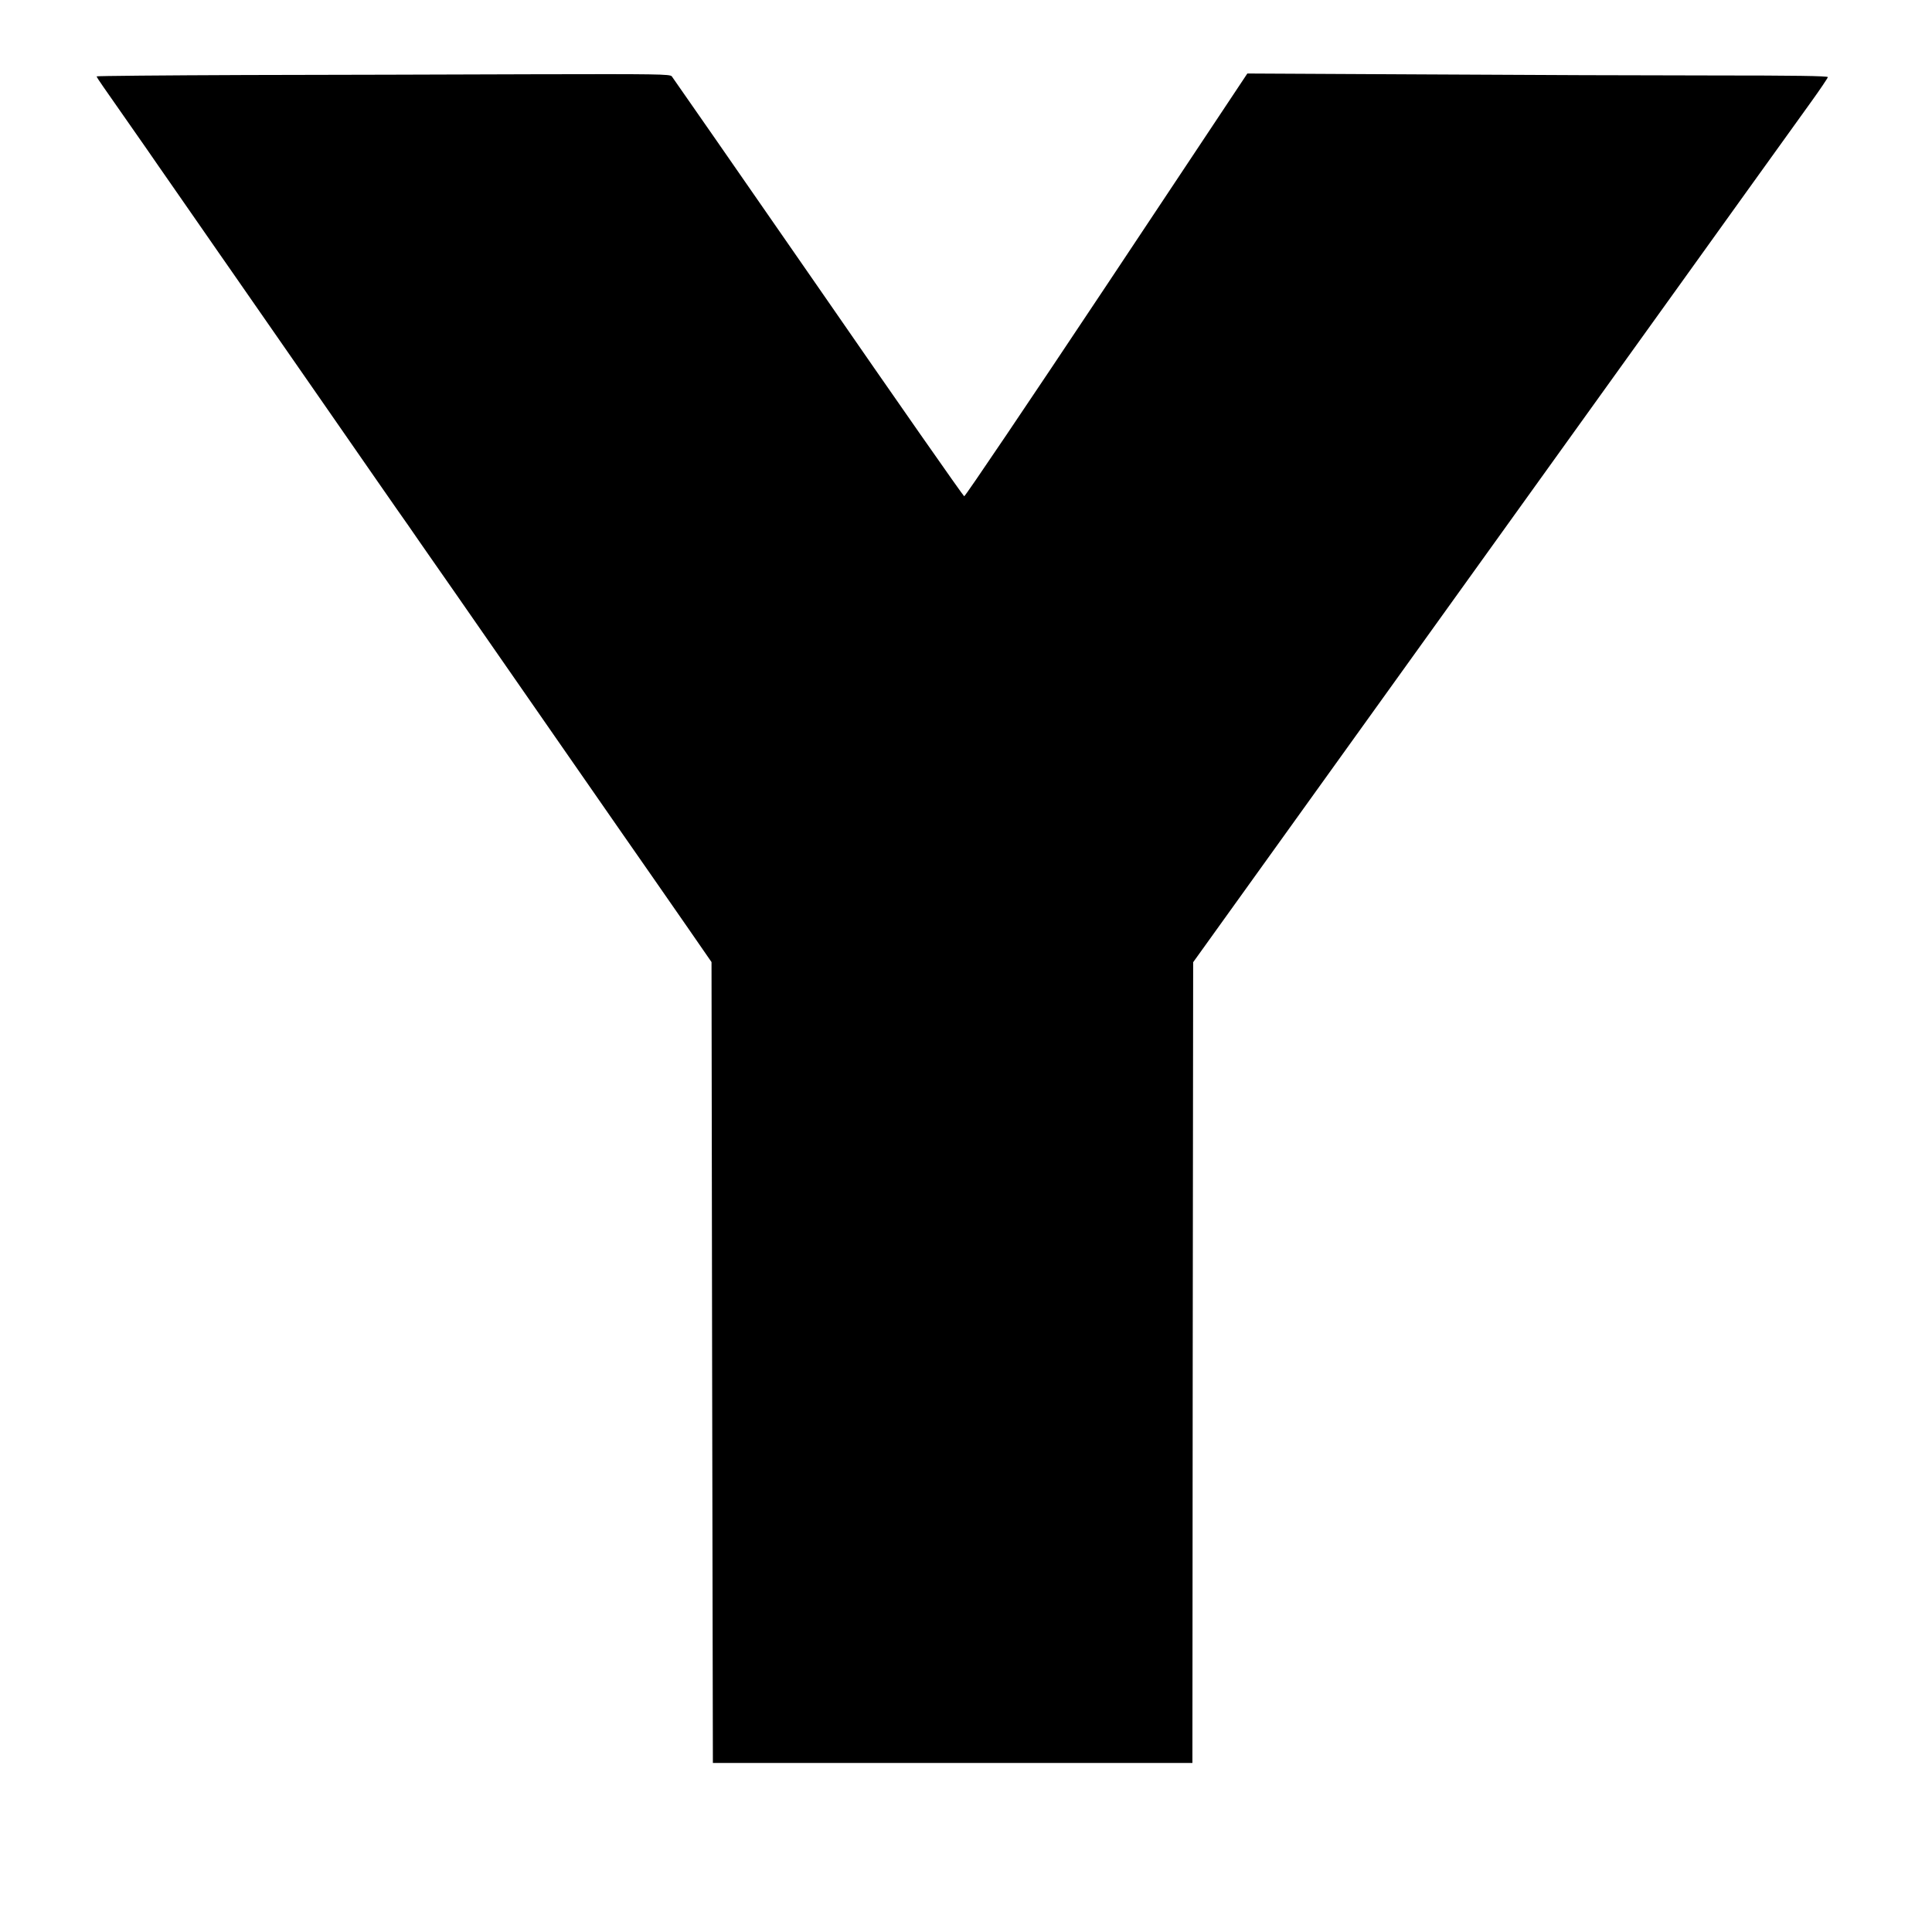 <?xml version="1.0" standalone="no"?>
<!DOCTYPE svg PUBLIC "-//W3C//DTD SVG 20010904//EN"
 "http://www.w3.org/TR/2001/REC-SVG-20010904/DTD/svg10.dtd">
<svg version="1.0" xmlns="http://www.w3.org/2000/svg"
 width="1280pt" height="1280pt" viewBox="0 0 1280 1280"
 preserveAspectRatio="xMidYMid meet">
<g transform="translate(0,1280) scale(0.1,-0.1)"
fill="#000000" stroke="none">
<path d="M1628 12303 c-544 -2 -988 -6 -988 -9 0 -3 19 -33 43 -67 43 -61 137
-196 289 -414 43 -62 113 -164 156 -225 43 -62 136 -196 207 -298 70 -102 163
-234 205 -295 42 -60 303 -436 580 -835 277 -399 538 -776 582 -837 43 -62
113 -164 156 -225 43 -62 115 -165 159 -228 44 -63 342 -493 663 -955 321
-462 613 -883 650 -935 36 -52 138 -198 225 -324 l159 -230 4 -2653 5 -2653
1588 0 1589 0 2 2653 3 2652 219 305 c469 653 1991 2772 2496 3475 205 286
435 606 510 710 75 105 276 384 445 620 170 237 360 501 422 587 62 86 113
162 113 167 0 8 -231 11 -747 11 -412 0 -1277 3 -1923 7 l-1176 6 -932 -1402
c-513 -771 -938 -1401 -944 -1399 -7 3 -442 625 -967 1385 -526 759 -962 1387
-970 1397 -12 15 -89 16 -925 14 -501 -2 -1355 -4 -1898 -5z"/>
</g>
</svg>
